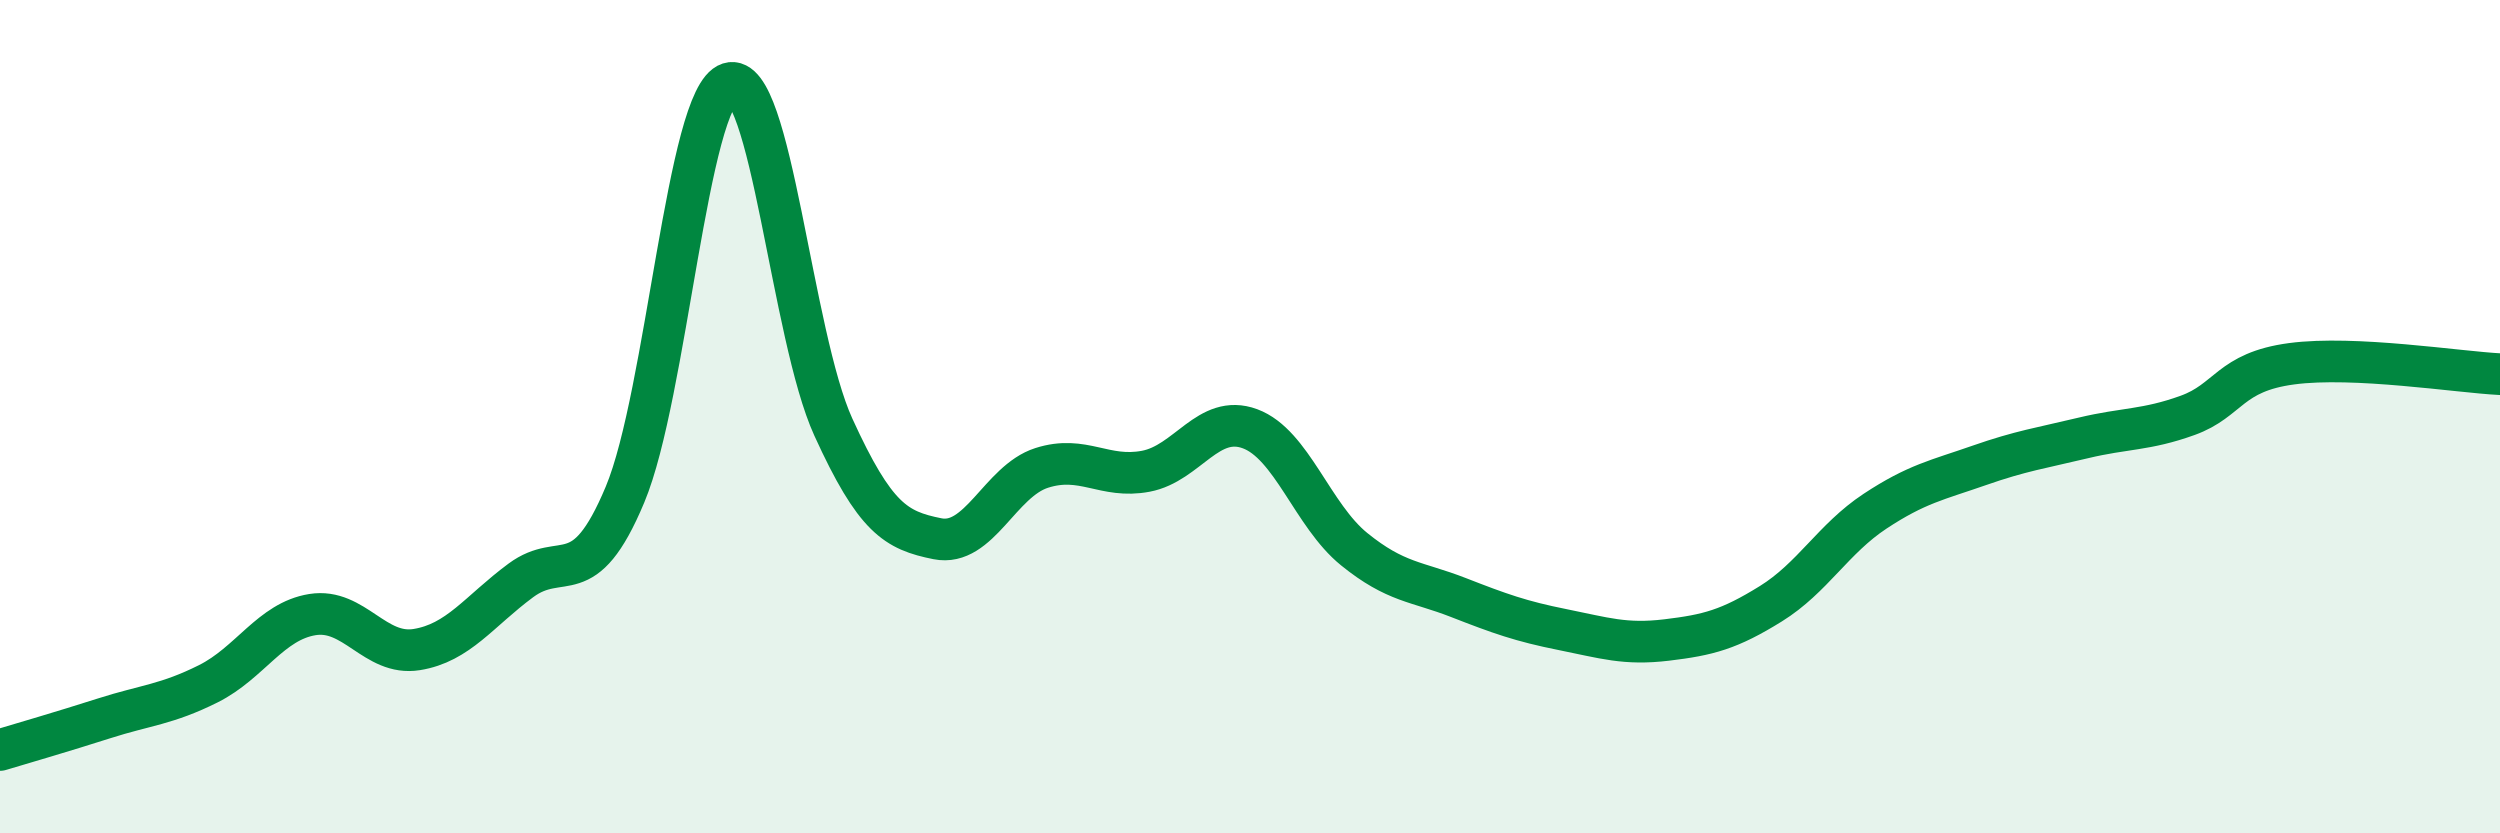 
    <svg width="60" height="20" viewBox="0 0 60 20" xmlns="http://www.w3.org/2000/svg">
      <path
        d="M 0,18 C 0.5,17.85 1.5,17.56 2.5,17.24 C 3.5,16.92 4,16.91 5,16.41 C 6,15.91 6.5,14.91 7.5,14.75 C 8.5,14.59 9,15.75 10,15.59 C 11,15.43 11.5,14.67 12.5,13.93 C 13.5,13.19 14,14.26 15,11.87 C 16,9.48 16.5,2.32 17.5,2 C 18.5,1.68 19,8.06 20,10.25 C 21,12.44 21.5,12.73 22.5,12.93 C 23.5,13.13 24,11.55 25,11.23 C 26,10.91 26.5,11.5 27.5,11.31 C 28.5,11.12 29,9.92 30,10.29 C 31,10.66 31.5,12.37 32.5,13.18 C 33.5,13.99 34,13.95 35,14.34 C 36,14.73 36.5,14.91 37.5,15.11 C 38.5,15.31 39,15.48 40,15.36 C 41,15.24 41.5,15.11 42.5,14.49 C 43.5,13.87 44,12.93 45,12.27 C 46,11.61 46.5,11.52 47.5,11.17 C 48.5,10.82 49,10.75 50,10.51 C 51,10.27 51.5,10.33 52.5,9.97 C 53.5,9.61 53.5,8.93 55,8.73 C 56.5,8.53 59,8.93 60,8.98L60 20L0 20Z"
        fill="#008740"
        opacity="0.1"
        stroke-linecap="round"
        stroke-linejoin="round"
      />
      <path
        d="M 0,18 C 0.5,17.85 1.5,17.56 2.5,17.24 C 3.5,16.92 4,16.91 5,16.41 C 6,15.91 6.5,14.91 7.5,14.75 C 8.5,14.59 9,15.75 10,15.59 C 11,15.43 11.5,14.67 12.5,13.93 C 13.5,13.19 14,14.26 15,11.87 C 16,9.48 16.5,2.32 17.5,2 C 18.5,1.68 19,8.06 20,10.25 C 21,12.44 21.5,12.73 22.5,12.93 C 23.5,13.13 24,11.55 25,11.23 C 26,10.91 26.5,11.5 27.5,11.31 C 28.5,11.12 29,9.92 30,10.29 C 31,10.66 31.5,12.37 32.5,13.18 C 33.5,13.99 34,13.95 35,14.34 C 36,14.73 36.5,14.91 37.5,15.11 C 38.5,15.31 39,15.48 40,15.36 C 41,15.24 41.5,15.11 42.5,14.49 C 43.5,13.87 44,12.93 45,12.27 C 46,11.61 46.5,11.52 47.5,11.17 C 48.5,10.82 49,10.75 50,10.51 C 51,10.27 51.5,10.33 52.5,9.97 C 53.5,9.61 53.5,8.93 55,8.73 C 56.5,8.53 59,8.93 60,8.98"
        stroke="#008740"
        stroke-width="1"
        fill="none"
        stroke-linecap="round"
        stroke-linejoin="round"
      />
    </svg>
  
